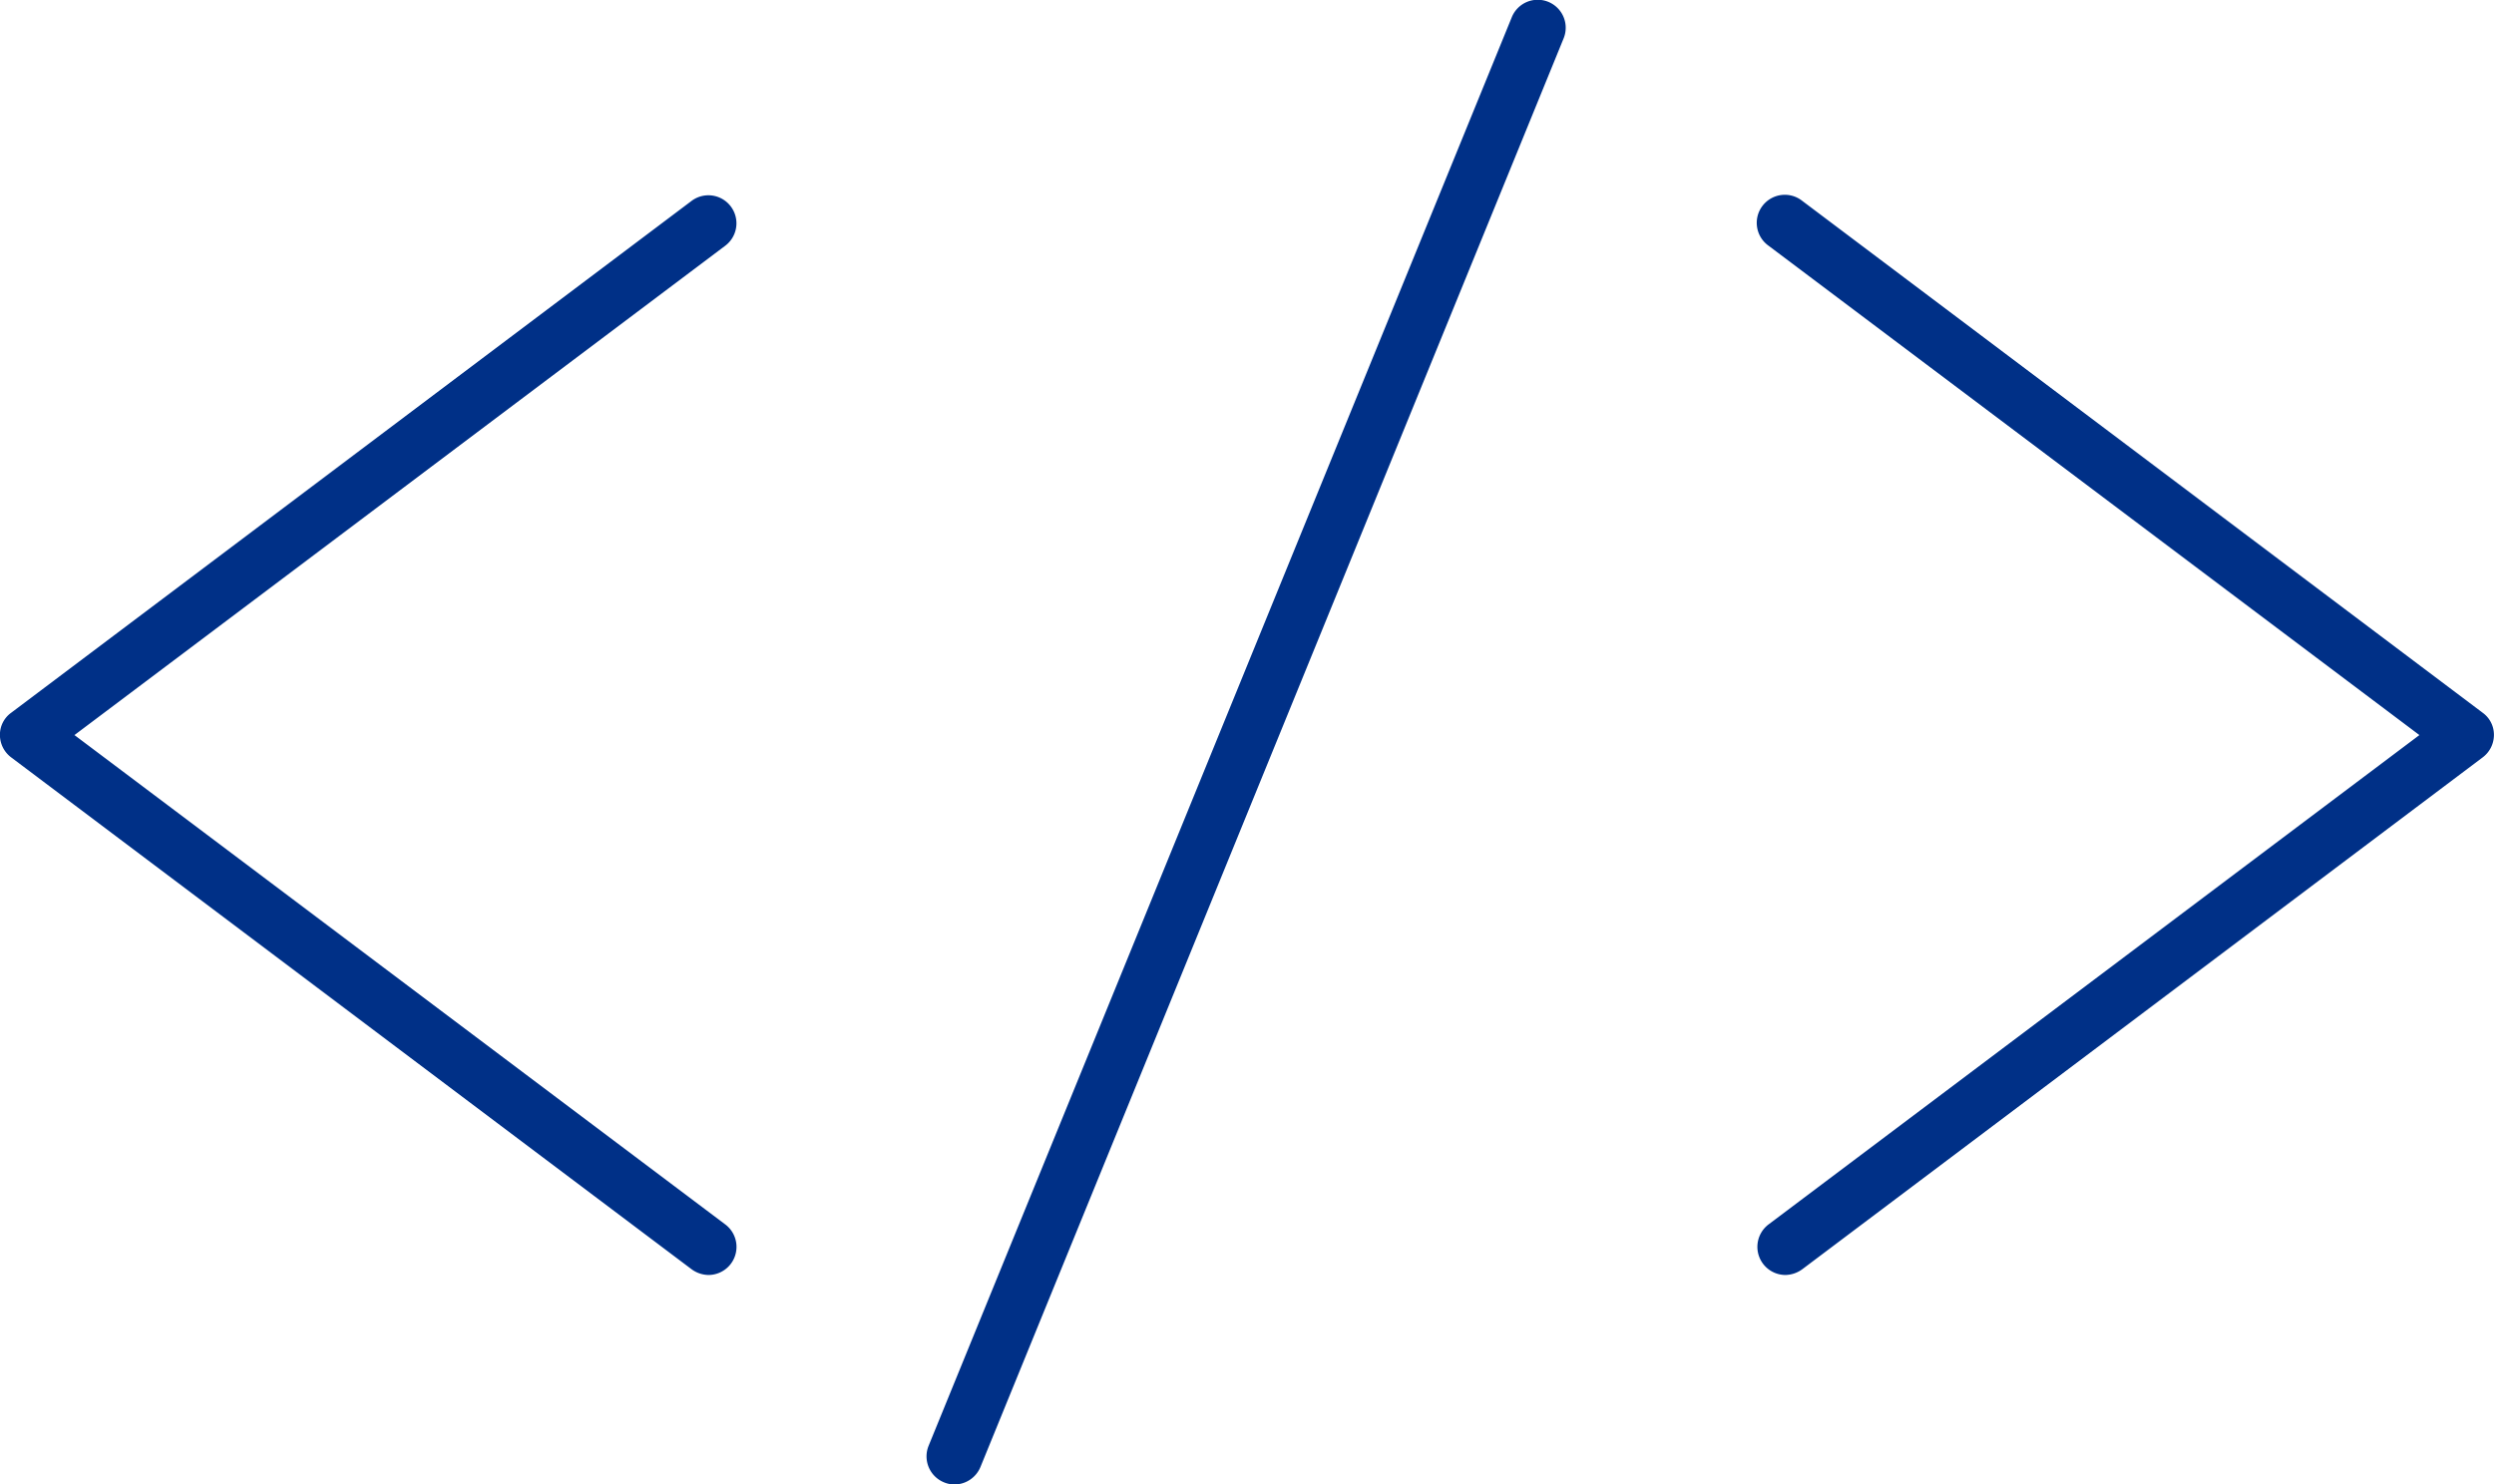 <?xml version="1.0" encoding="UTF-8"?> <svg xmlns="http://www.w3.org/2000/svg" width="69.5" height="41.37" viewBox="0 0 69.5 41.37"><defs><style> .cls-1 { fill: #003087; fill-rule: evenodd; } </style></defs><path id="icon-cust-dev" class="cls-1" d="M665.74,1323.76a0.818,0.818,0,0,1-.468-0.16l-18.963-14.27a0.784,0.784,0,0,1-.311-0.62,0.756,0.756,0,0,1,.311-0.62l18.963-14.27a0.781,0.781,0,1,1,.938,1.25l-18.135,13.64,18.135,13.64A0.783,0.783,0,0,1,665.74,1323.76Zm30.015,0a0.784,0.784,0,0,1-.47-1.41l18.136-13.64-18.136-13.64a0.782,0.782,0,1,1,.939-1.25l18.963,14.27a0.756,0.756,0,0,1,.311.62,0.784,0.784,0,0,1-.311.62l-18.963,14.27A0.821,0.821,0,0,1,695.755,1323.76ZM672.6,1329.6a0.765,0.765,0,0,1-.294-0.06,0.782,0.782,0,0,1-.428-1.02l16.255-39.83a0.78,0.78,0,0,1,1.444.59l-16.254,39.83A0.789,0.789,0,0,1,672.6,1329.6Z" transform="translate(-646 -1288.22)"></path></svg> 